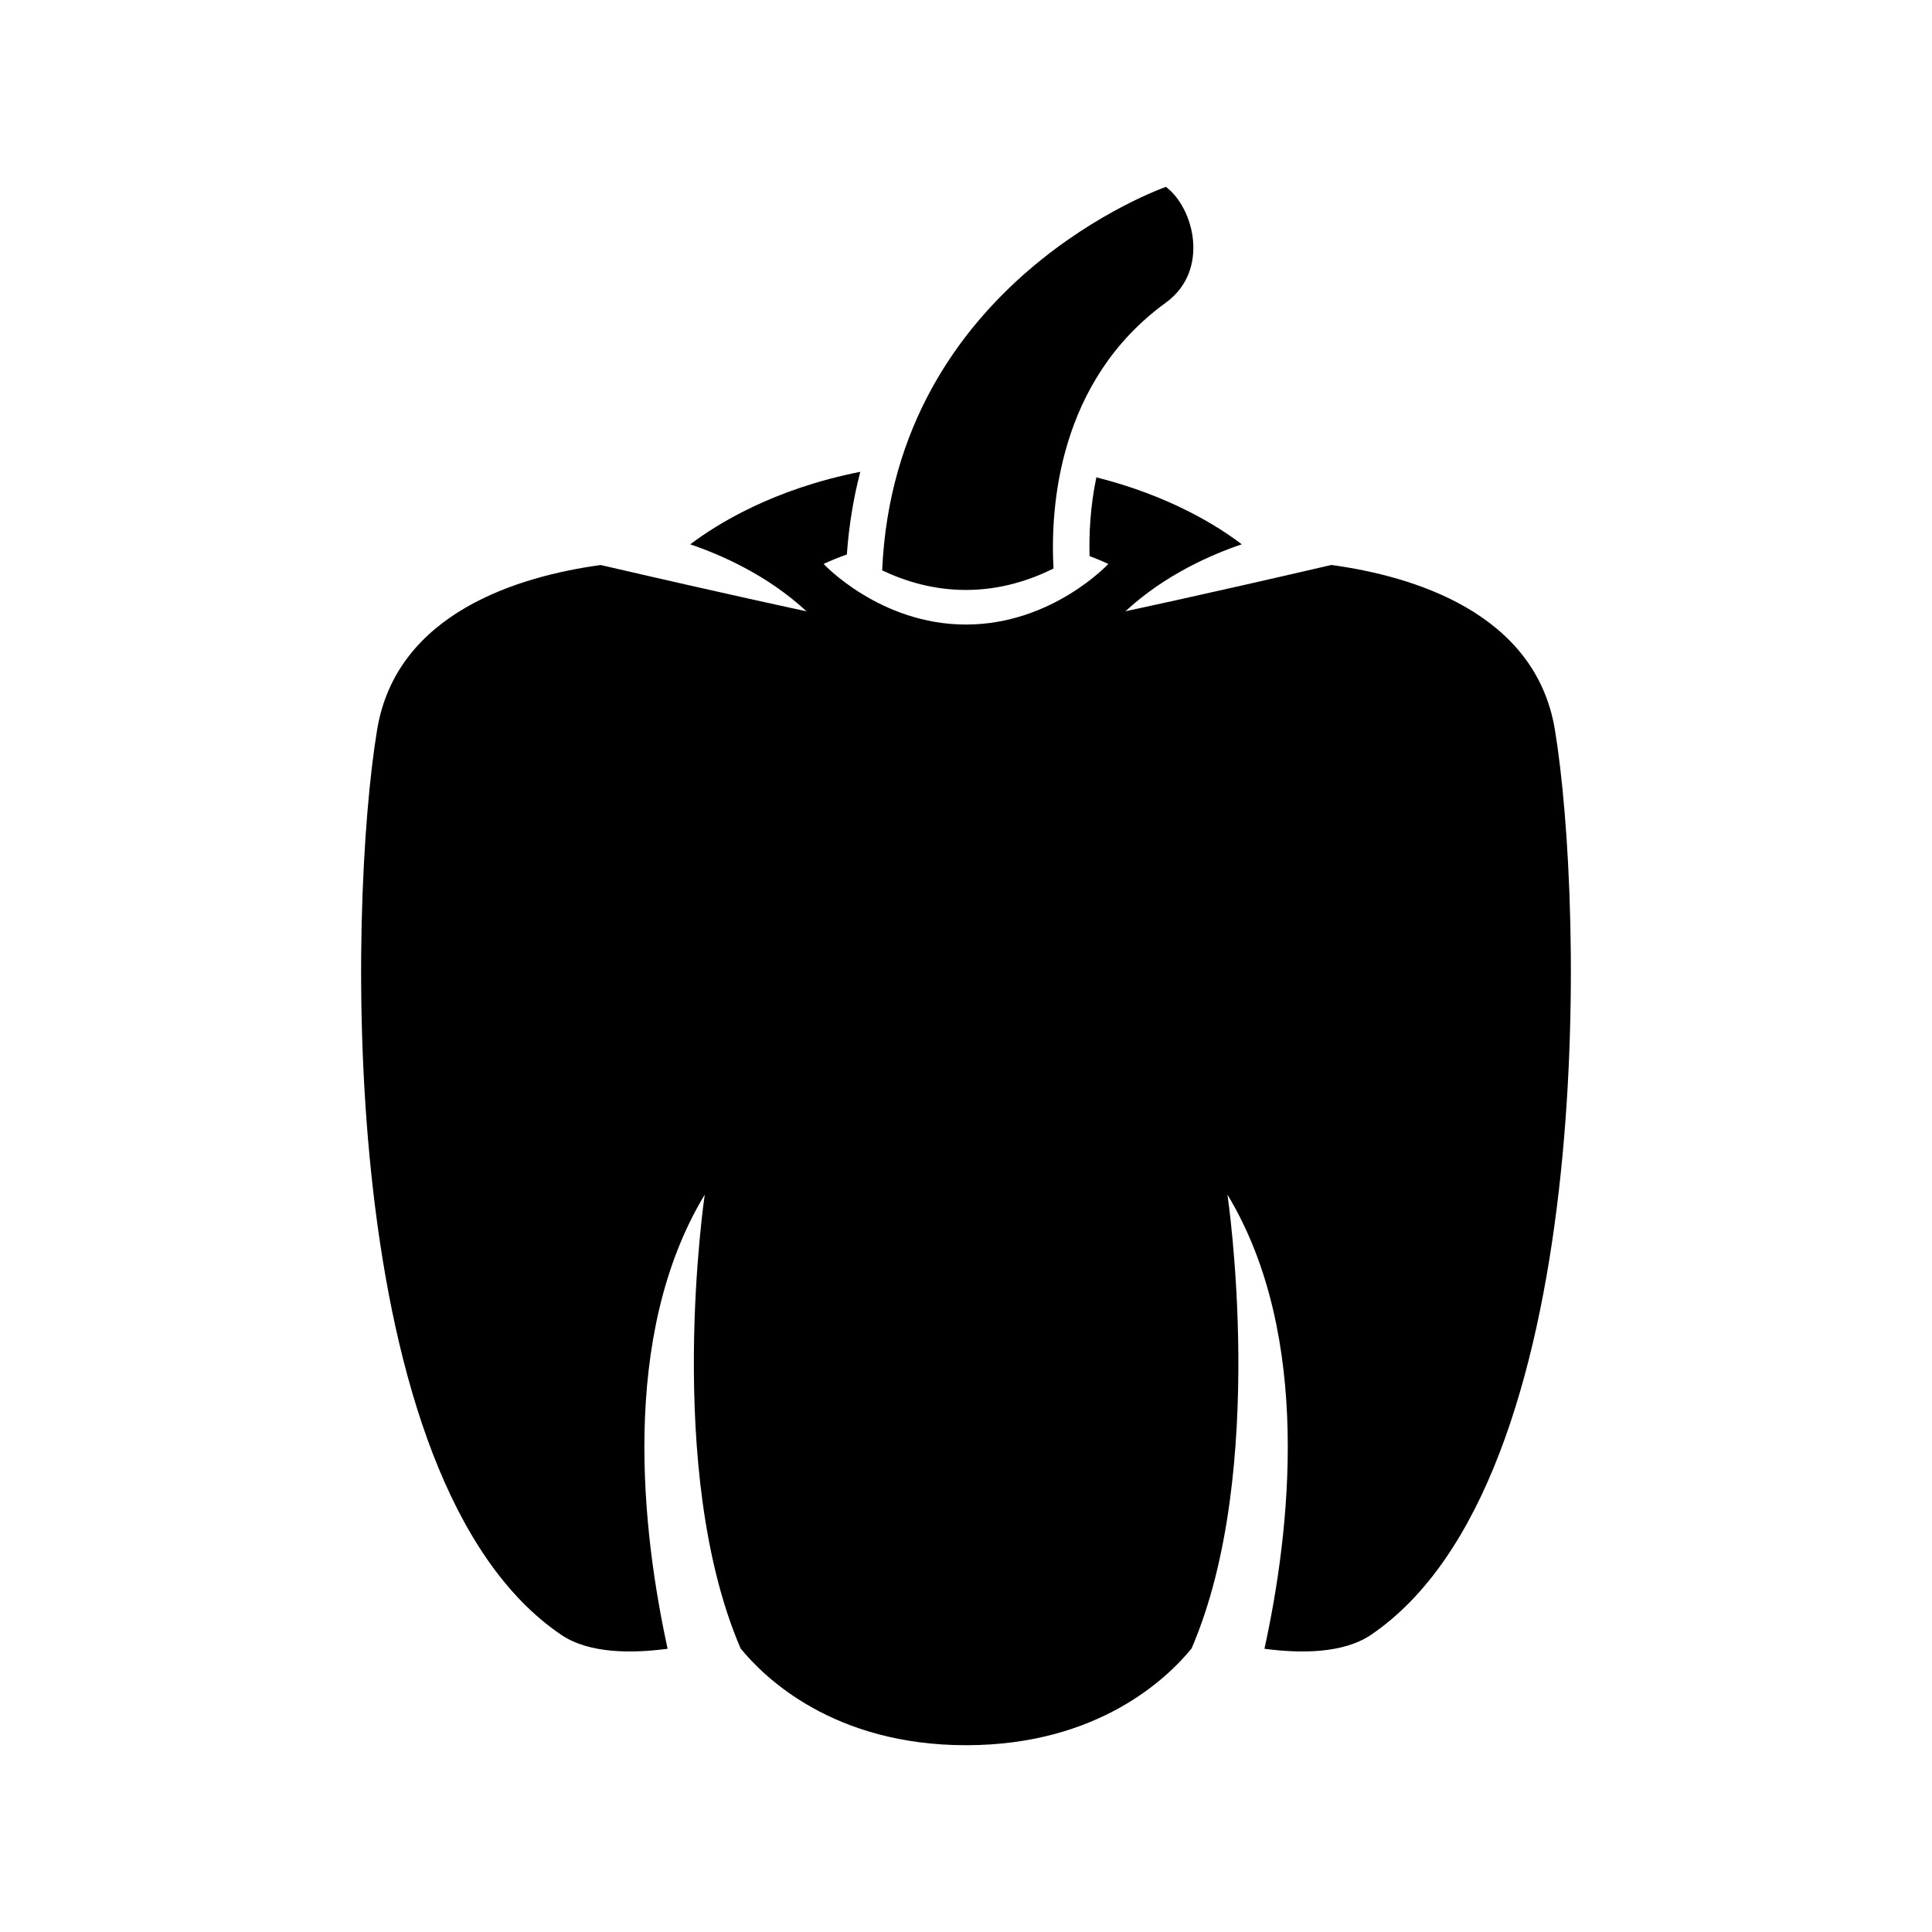<?xml version="1.0" encoding="UTF-8"?>
<!-- Uploaded to: SVG Repo, www.svgrepo.com, Generator: SVG Repo Mixer Tools -->
<svg fill="#000000" width="800px" height="800px" version="1.1" viewBox="144 144 512 512" xmlns="http://www.w3.org/2000/svg">
 <g>
  <path d="m423.19 294.66c-0.867-15.965 1.086-49.625 29.789-70.469 11.73-8.535 7.43-25.113 0-30.668 0 0-71.871 24.969-75.195 101.63 5.996 2.859 13.539 5.191 22.215 5.191 9.16 0 17.02-2.613 23.191-5.684z"/>
  <path d="m556.05 337.3c-5.18-31.062-37.816-40.652-59.215-43.578-35.219 8.172-54.57 12.266-54.57 12.266 10.438-9.668 22.75-15.004 30.812-17.742-6.406-4.894-19.191-12.879-38.527-17.742-1.621 7.695-1.965 14.984-1.809 20.855 1.777 0.691 3.481 1.387 4.977 2.094 0 0-14.91 16.059-37.723 16.059s-37.723-16.059-37.723-16.059c1.828-0.867 3.891-1.699 6.156-2.519 0.551-7.777 1.777-15.066 3.559-21.898-23.02 4.551-37.957 13.824-45.059 19.223 8.062 2.738 20.371 8.078 30.812 17.742 0 0-19.348-4.109-54.555-12.266-21.395 2.93-54.051 12.516-59.23 43.578-7.777 46.809-11.32 199.23 48.789 239.94 7.398 5.008 18.766 4.945 28.184 3.684-6.707-30.715-12.879-82.75 9.84-120.36 0 0-10.848 72.988 9.508 120.29 6.359 7.793 24.688 25.633 59.75 25.633s53.387-17.84 59.75-25.633c20.387-47.297 9.508-120.29 9.508-120.29 22.719 37.613 16.547 89.633 9.809 120.36 9.445 1.258 20.797 1.324 28.23-3.684 60.016-40.723 56.504-193.16 48.727-239.95z"/>
 </g>
</svg>